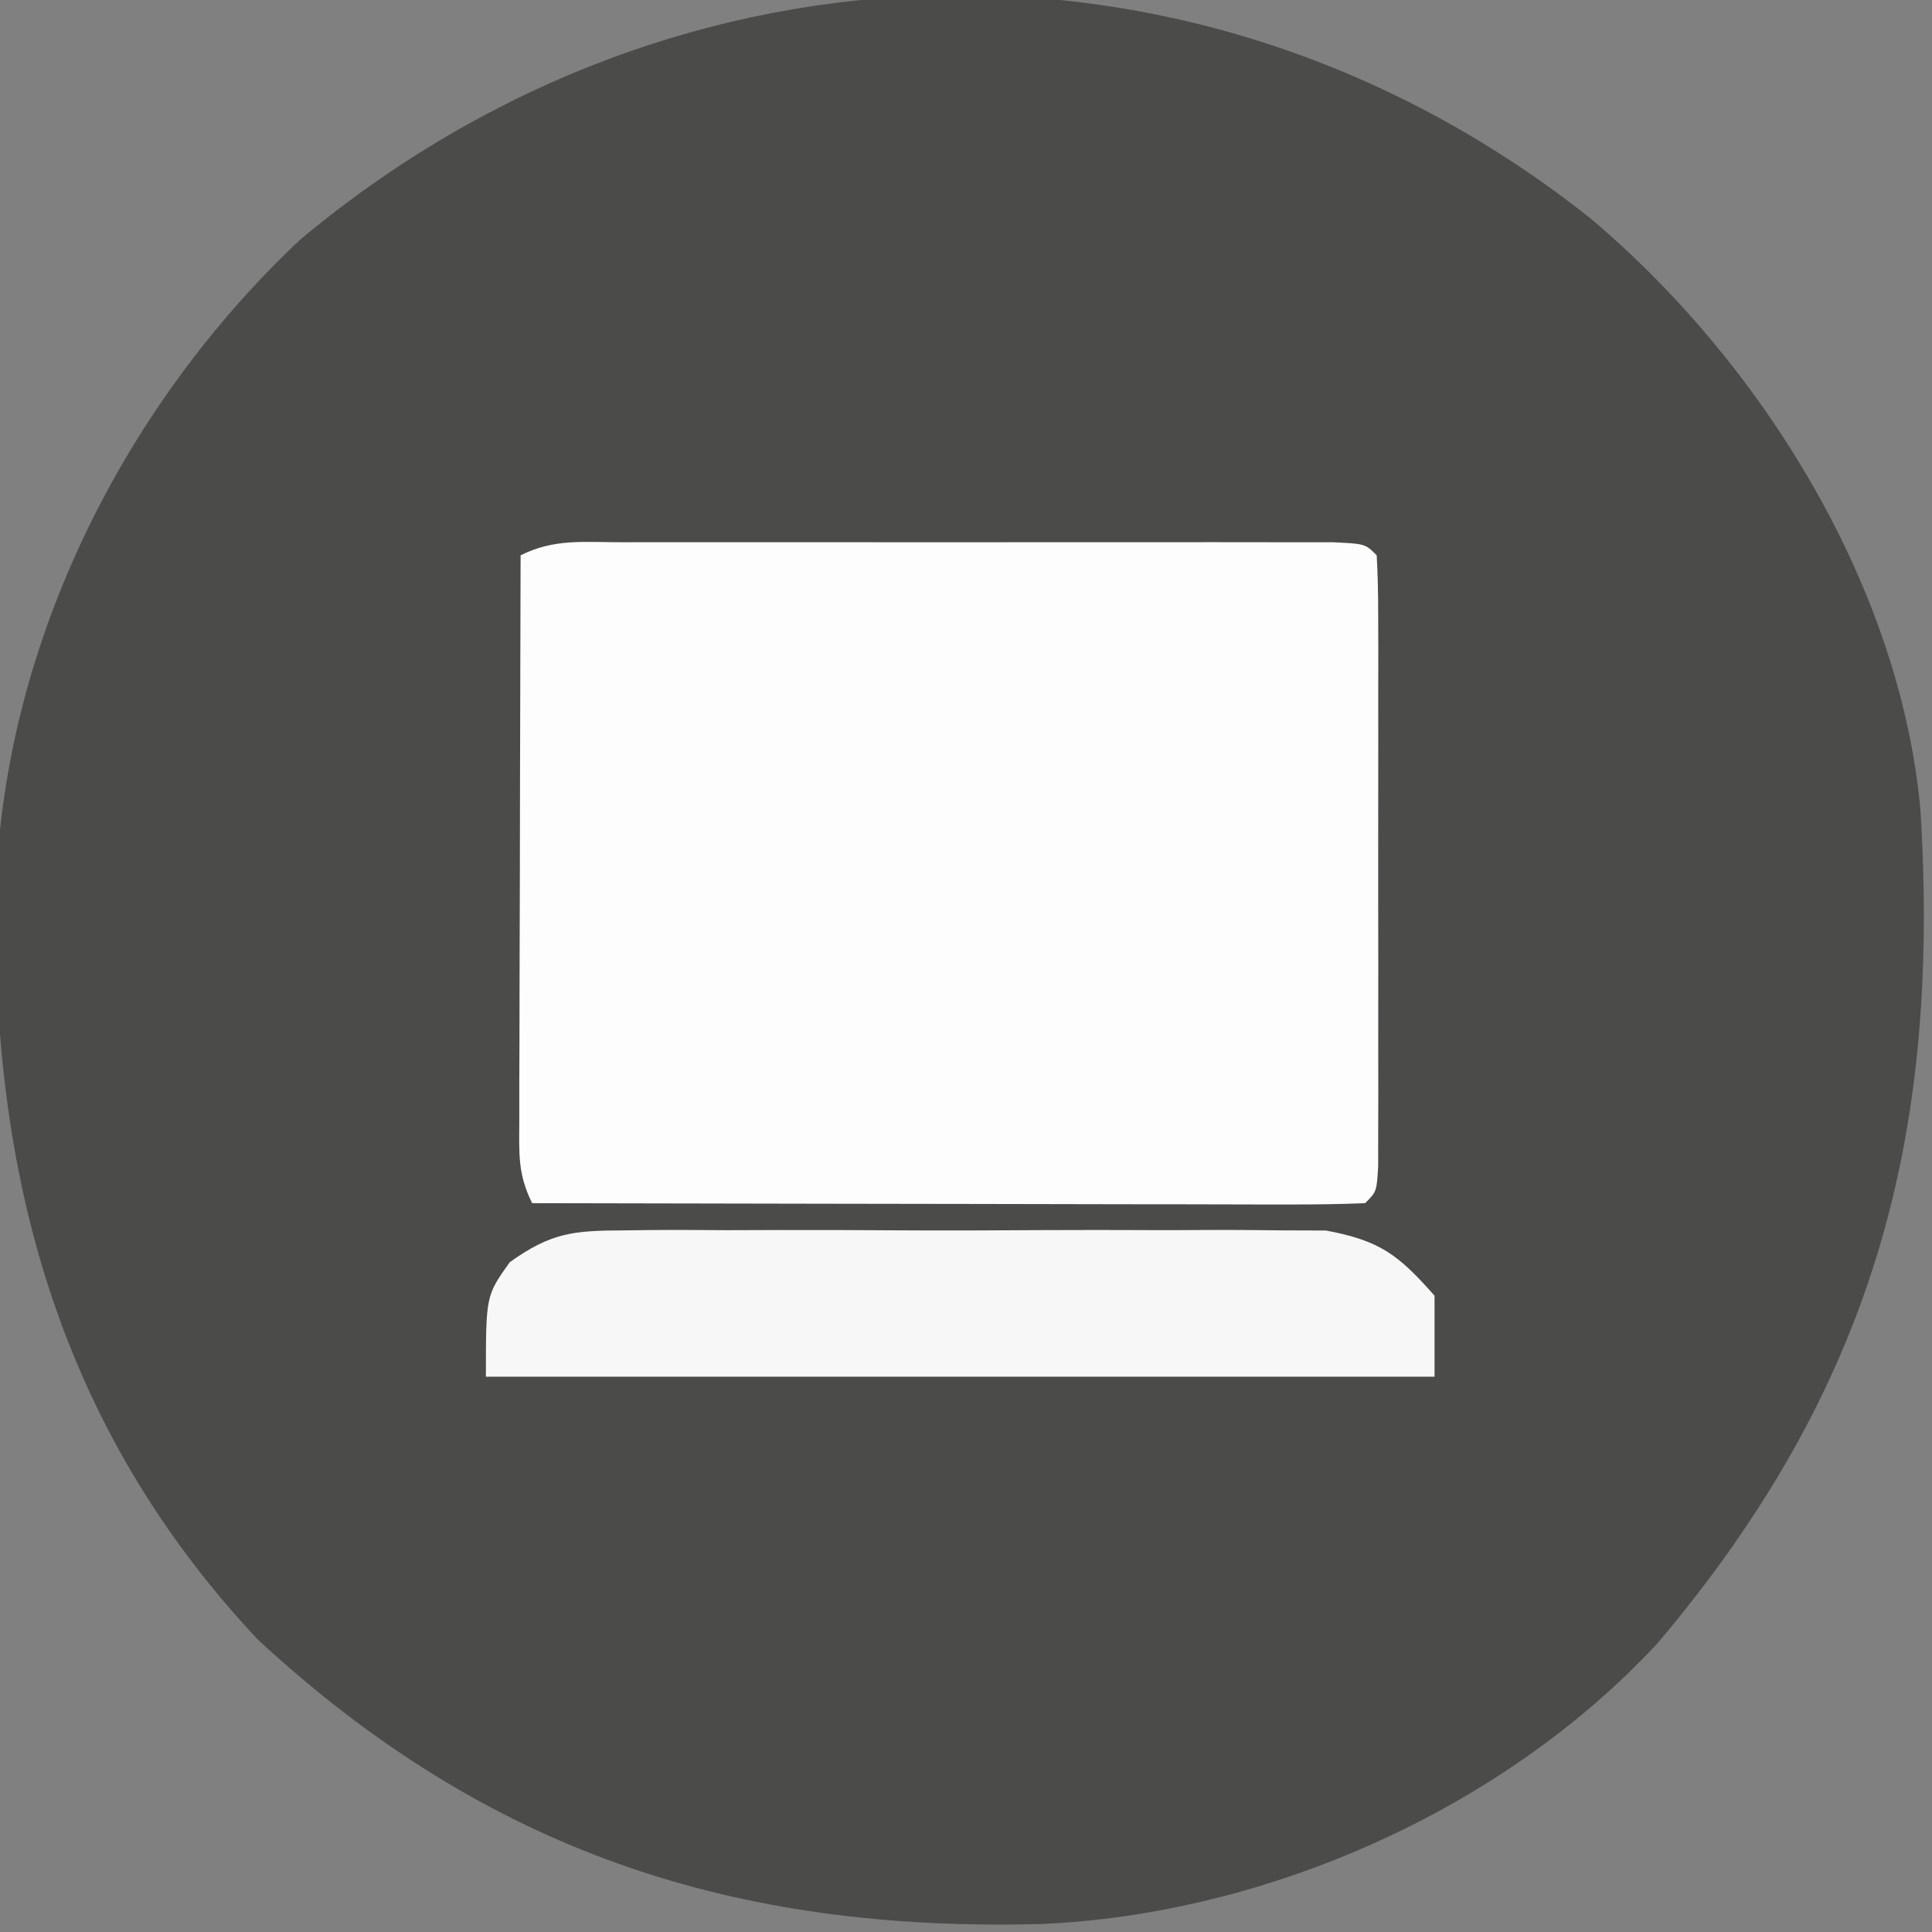 <?xml version="1.0" encoding="UTF-8"?>
<svg version="1.1" xmlns="http://www.w3.org/2000/svg" width="167" height="167">
<rect width="100%" height="100%" fill="#808080" stroke="none"/>
<path d="M0 0 C14.687 12.36 26.756 31.629 28.539 51.137 C30.303 79.627 24.337 101.231 5.871 123.113 C-7.49 137.563 -28.025 146.615 -47.488 147.449 C-74.1 148.151 -95.418 141.13 -115.148 122.887 C-132.536 104.399 -138.369 82.28 -137.801 57.469 C-136.932 36.561 -126.752 16.184 -111.504 1.844 C-78.846 -25.444 -33.488 -26.583 0 0 Z " fill="#4B4B4A" transform="translate(137.461,18.863)"/>
<path d="M0 0 C1.037 -0.003 1.037 -0.003 2.095 -0.005 C4.384 -0.01 6.673 -0.007 8.963 -0.003 C10.549 -0.004 12.136 -0.005 13.722 -0.006 C17.049 -0.008 20.375 -0.006 23.702 -0.001 C27.975 0.005 32.248 0.001 36.521 -0.005 C39.797 -0.008 43.073 -0.007 46.349 -0.004 C47.925 -0.004 49.502 -0.005 51.078 -0.007 C53.276 -0.009 55.474 -0.006 57.672 0 C58.925 0.001 60.178 0.002 61.469 0.002 C64.271 0.129 64.271 0.129 65.271 1.129 C65.37 2.843 65.399 4.56 65.401 6.276 C65.404 7.374 65.407 8.472 65.41 9.603 C65.407 11.395 65.407 11.395 65.404 13.223 C65.405 14.44 65.406 15.657 65.407 16.911 C65.408 19.49 65.406 22.069 65.402 24.648 C65.396 28.612 65.402 32.576 65.408 36.54 C65.407 39.038 65.406 41.537 65.404 44.036 C65.406 45.23 65.408 46.425 65.41 47.656 C65.405 49.303 65.405 49.303 65.401 50.983 C65.4 51.955 65.399 52.927 65.398 53.928 C65.271 56.129 65.271 56.129 64.271 57.129 C62.032 57.224 59.79 57.247 57.548 57.243 C56.846 57.243 56.144 57.243 55.42 57.243 C53.088 57.243 50.756 57.235 48.424 57.227 C46.811 57.225 45.198 57.224 43.585 57.223 C39.332 57.219 35.079 57.209 30.826 57.198 C26.489 57.188 22.153 57.183 17.816 57.178 C9.301 57.167 0.786 57.15 -7.729 57.129 C-9.003 54.58 -8.849 52.799 -8.842 49.945 C-8.842 48.864 -8.842 47.783 -8.842 46.67 C-8.837 45.499 -8.832 44.328 -8.826 43.122 C-8.825 41.926 -8.824 40.73 -8.822 39.498 C-8.817 35.667 -8.804 31.836 -8.791 28.004 C-8.786 25.412 -8.782 22.819 -8.778 20.227 C-8.767 13.861 -8.75 7.495 -8.729 1.129 C-5.813 -0.328 -3.256 0.002 0 0 Z " fill="#FDFDFD" transform="translate(53.729,46.871)"/>
<path d="M0 0 C1.025 -0.013 1.025 -0.013 2.072 -0.027 C4.321 -0.048 6.569 -0.034 8.819 -0.017 C10.389 -0.02 11.959 -0.025 13.53 -0.032 C16.817 -0.039 20.104 -0.028 23.392 -0.005 C27.597 0.024 31.8 0.007 36.005 -0.023 C39.247 -0.041 42.488 -0.035 45.731 -0.022 C47.28 -0.019 48.83 -0.023 50.38 -0.035 C52.551 -0.047 54.72 -0.028 56.891 0 C58.124 0.004 59.356 0.008 60.627 0.012 C65.282 0.886 66.868 2.084 70.01 5.647 C70.01 7.957 70.01 10.267 70.01 12.647 C42.95 12.647 15.89 12.647 -11.99 12.647 C-11.99 5.647 -11.99 5.647 -9.927 2.75 C-6.327 0.173 -4.399 0.014 0 0 Z " fill="#F7F7F7" transform="translate(53.99,106.353)"/>
</svg>
